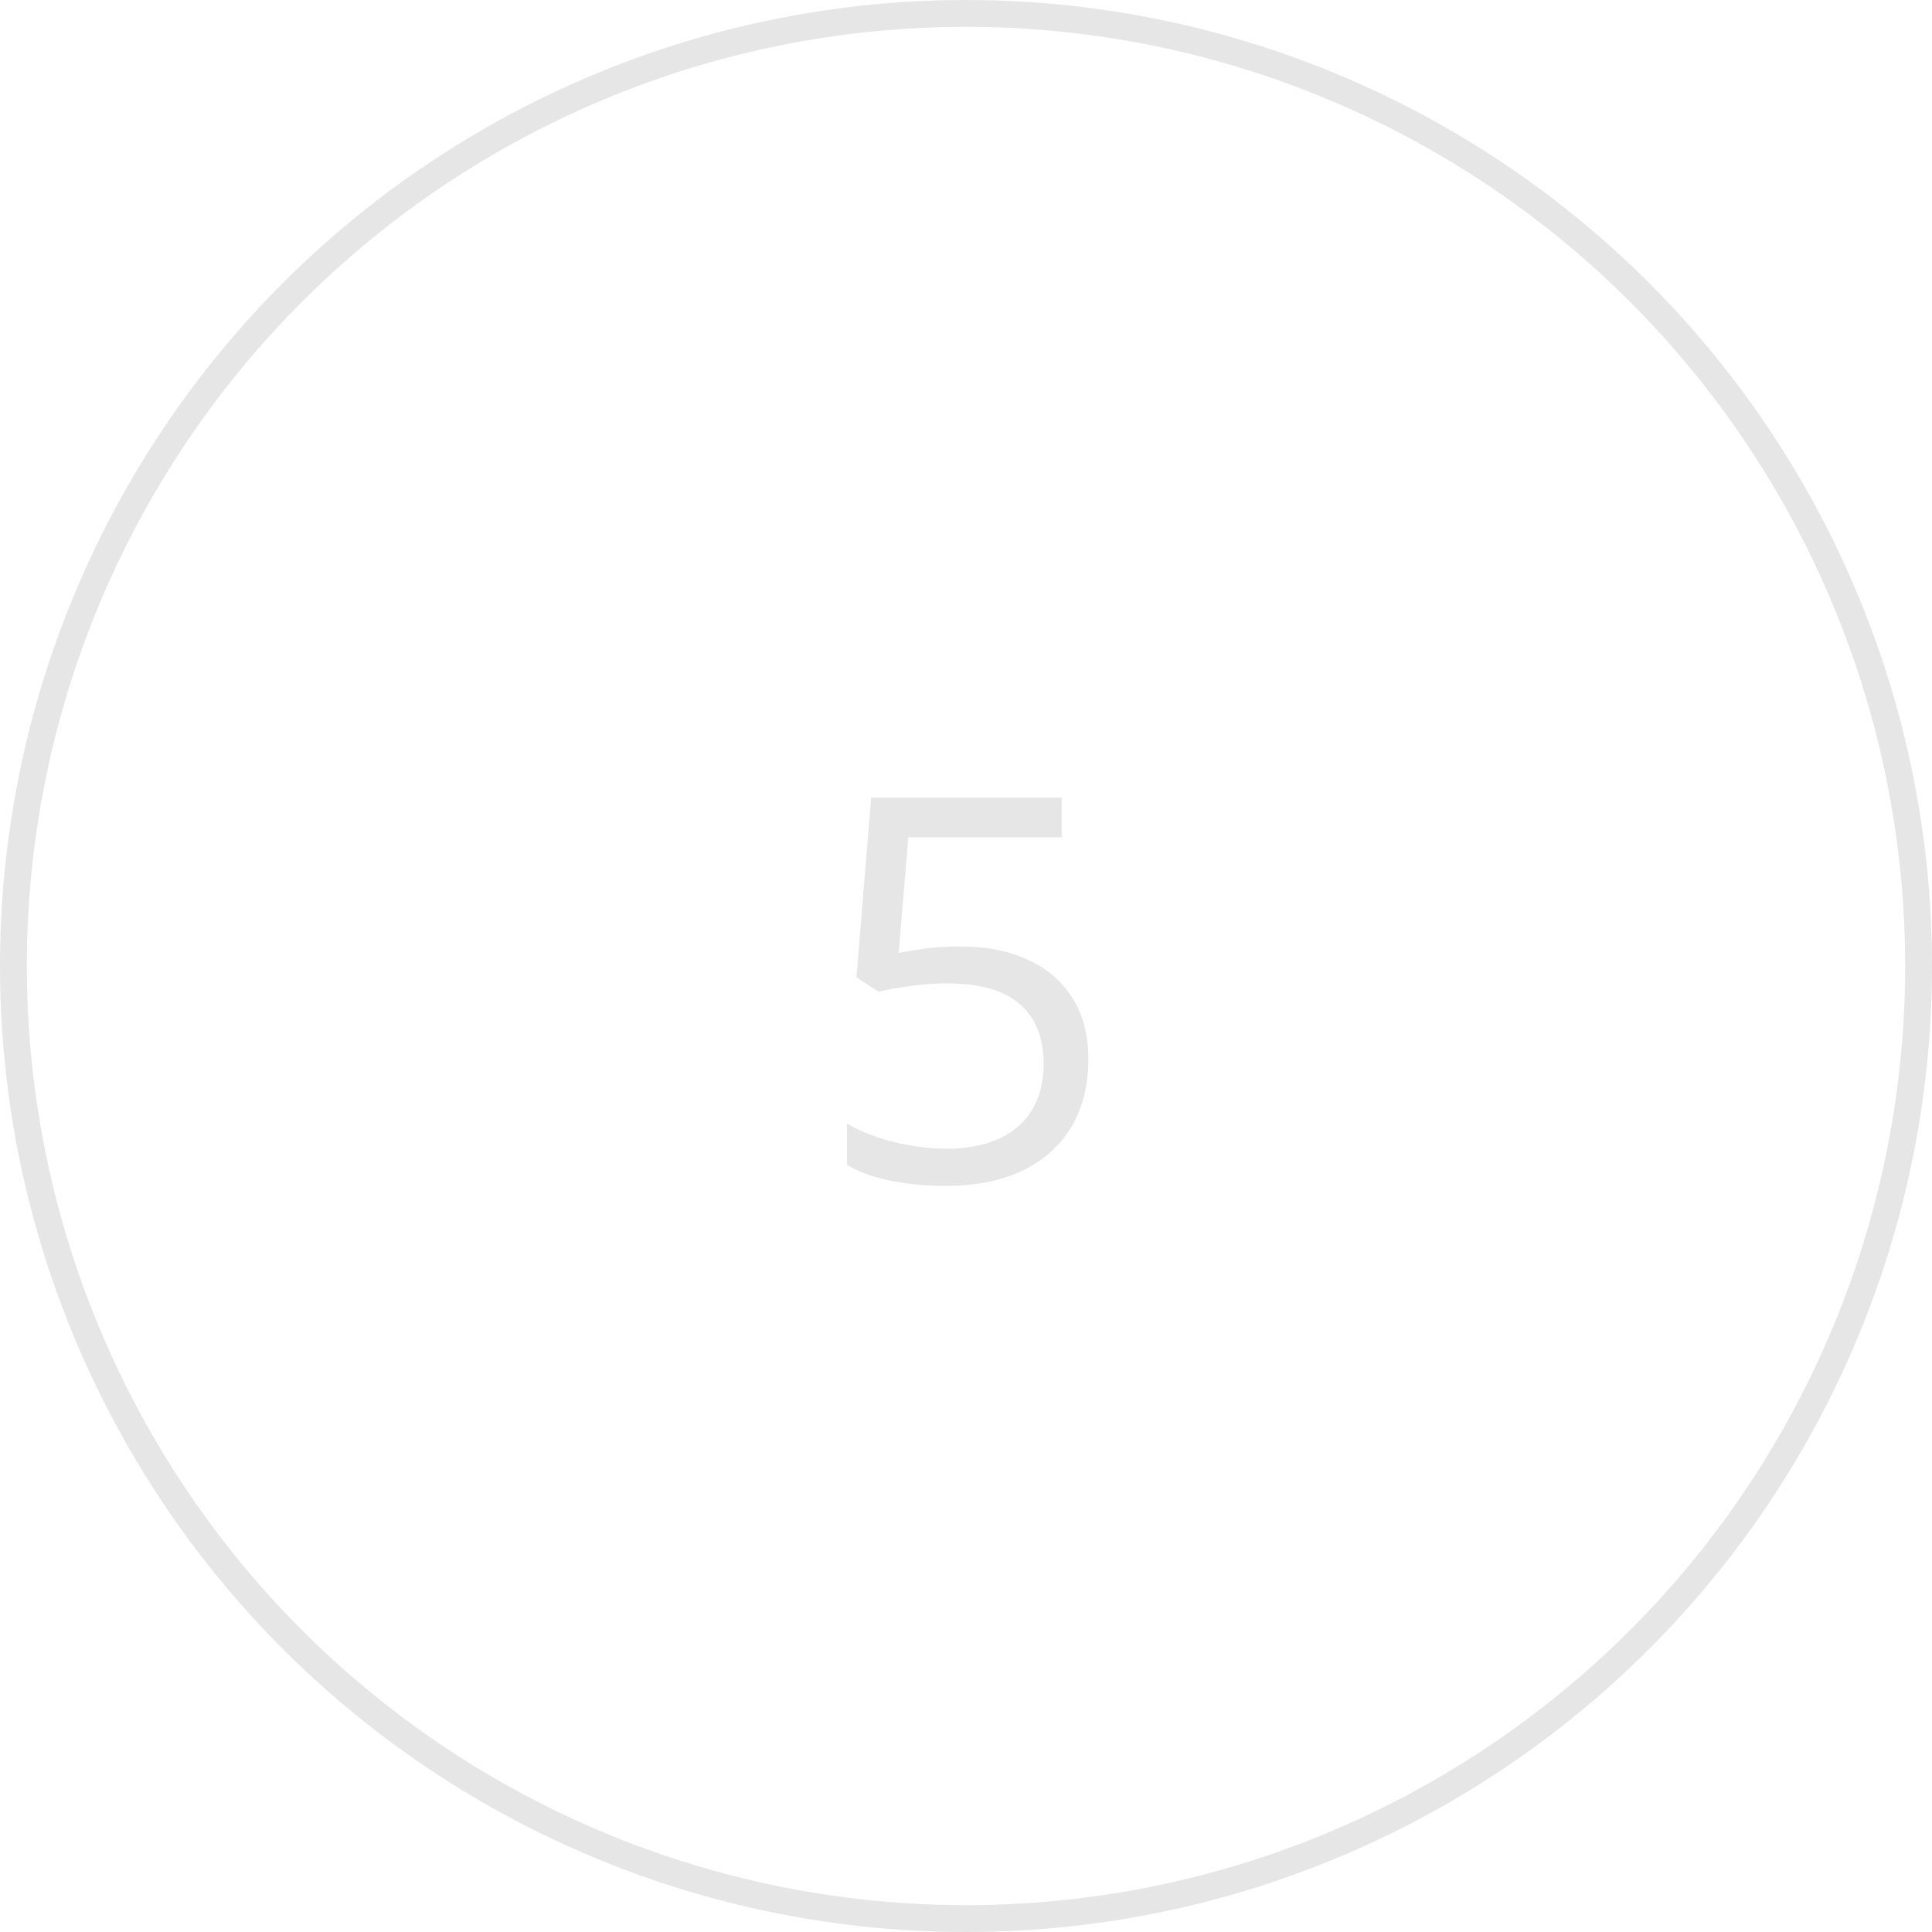 <?xml version="1.0" encoding="UTF-8"?> <svg xmlns="http://www.w3.org/2000/svg" width="72" height="72" viewBox="0 0 72 72" fill="none"><circle cx="36" cy="36" r="35.5" stroke="#E6E6E6"></circle><path d="M35.775 35.27C36.745 35.27 37.589 35.435 38.305 35.768C39.021 36.093 39.574 36.568 39.965 37.193C40.362 37.818 40.56 38.577 40.56 39.469C40.56 40.445 40.349 41.288 39.926 41.998C39.503 42.701 38.894 43.245 38.1 43.629C37.305 44.007 36.355 44.195 35.248 44.195C34.506 44.195 33.816 44.13 33.178 44C32.54 43.87 32.003 43.675 31.566 43.414V41.871C32.042 42.158 32.618 42.385 33.295 42.555C33.972 42.724 34.63 42.809 35.268 42.809C35.99 42.809 36.622 42.695 37.162 42.467C37.709 42.232 38.132 41.881 38.432 41.412C38.738 40.937 38.891 40.341 38.891 39.625C38.891 38.675 38.598 37.942 38.012 37.428C37.432 36.907 36.514 36.647 35.258 36.647C34.854 36.647 34.411 36.679 33.93 36.744C33.448 36.809 33.051 36.881 32.738 36.959L31.918 36.422L32.465 29.723H39.565V31.207H33.852L33.49 35.514C33.738 35.462 34.057 35.41 34.447 35.357C34.838 35.299 35.281 35.27 35.775 35.27Z" fill="#E6E6E6"></path></svg> 